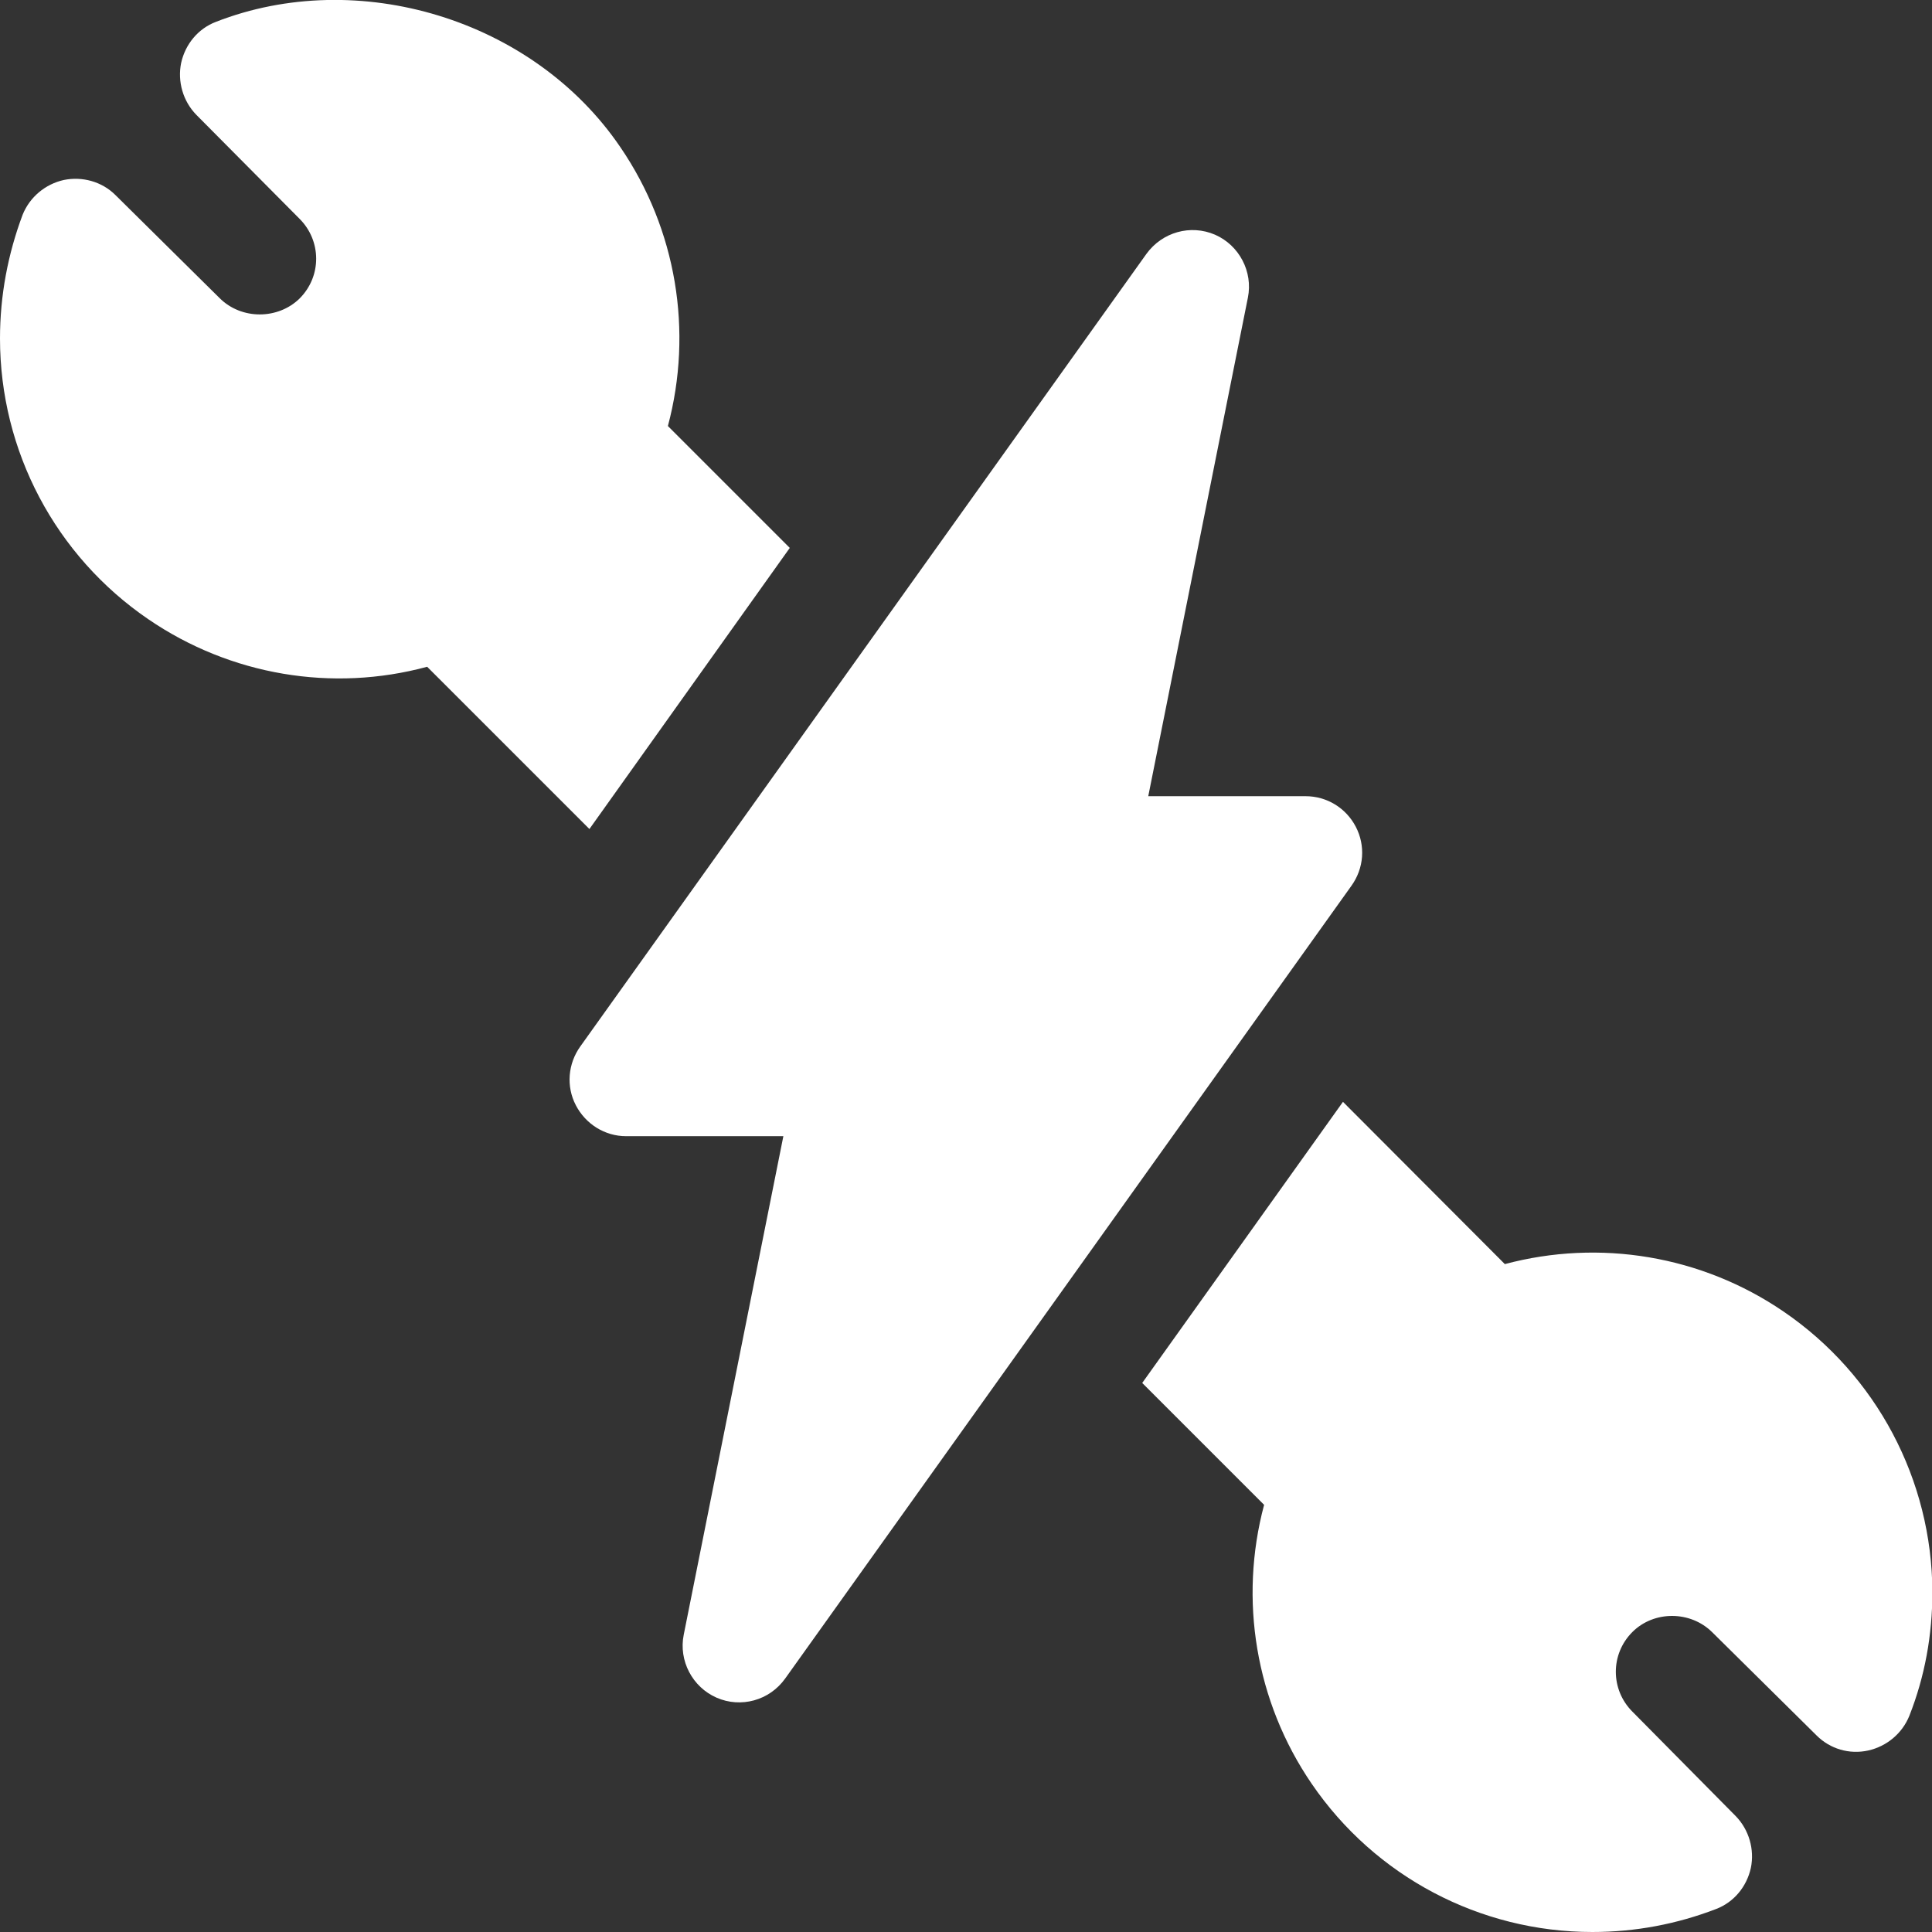<?xml version="1.0" encoding="utf-8"?>
<!-- Generator: Adobe Illustrator 27.0.1, SVG Export Plug-In . SVG Version: 6.00 Build 0)  -->
<svg version="1.1" id="Capa_1" xmlns="http://www.w3.org/2000/svg" xmlns:xlink="http://www.w3.org/1999/xlink" x="0px" y="0px"
	 viewBox="0 0 512 512" style="enable-background:new 0 0 512 512;" xml:space="preserve">
<rect x="0" y="0" width="512" height="512" fill="#333333" stroke="none"/>
<style type="text/css">
	.st0{fill:#FFFFFF;}
</style>
<g>
	<path class="st0" d="M359.3,219.1c-2.6-5-7.7-8.1-13.3-8.1h-41.7l26.4-132.1c1.4-6.9-2.3-13.9-8.7-16.7c-6.5-2.8-14-0.7-18.2,5.1
		l-150,210c-3.3,4.6-3.8,10.6-1.2,15.6s7.7,8.2,13.3,8.2h41.7l-26.4,132.1c-1.4,6.9,2.3,13.9,8.7,16.7l0,0c6.4,2.8,14,0.8,18.2-5.1
		l150-210C361.5,230.1,361.9,224.1,359.3,219.1z"/>
	<path class="st0" d="M209.3,145.2L177,112.9c6.7-25.1,2.3-52.1-12.6-73.9C141.3,5,94.8-8.9,57.2,5.8c-4.7,1.8-8.1,5.9-9.2,10.9
		c-1,4.9,0.5,10.1,4,13.7L79.4,58c5.8,5.8,5.9,15.2,0,21.1C73.7,84.7,64,84.8,58.2,79L30.6,51.7c-3.6-3.6-8.8-5-13.7-4
		c-4.9,1.1-9,4.5-10.9,9.2C2.1,67.3,0,78.3,0,89.7c0,29.8,14.7,57.6,39.3,74.4c21.8,14.9,48.8,19.4,73.9,12.6l43,43L209.3,145.2z"/>
	<path class="st0" d="M472.7,347.6c-21.8-14.9-48.8-19.3-73.9-12.6l-42.9-43l-53.2,74.5l32.3,32.3c-6.7,25.1-2.3,52.1,12.6,73.9
		c16.8,24.6,44.6,39.3,74.4,39.3c11.4,0,22.4-2.1,32.8-6.1c4.7-1.8,8.1-5.9,9.2-10.9c1-4.9-0.5-10.1-4-13.7l-27.4-27.7
		c-5.8-5.8-5.9-15.2,0-21.1c5.7-5.7,15.4-5.7,21.2,0.1l27.6,27.3c3.6,3.6,8.7,5.1,13.7,4c4.9-1.1,9-4.5,10.9-9.2
		c4.1-10.4,6.1-21.4,6.1-32.8C512,392.2,497.3,364.4,472.7,347.6z"/>
</g>
</svg>
